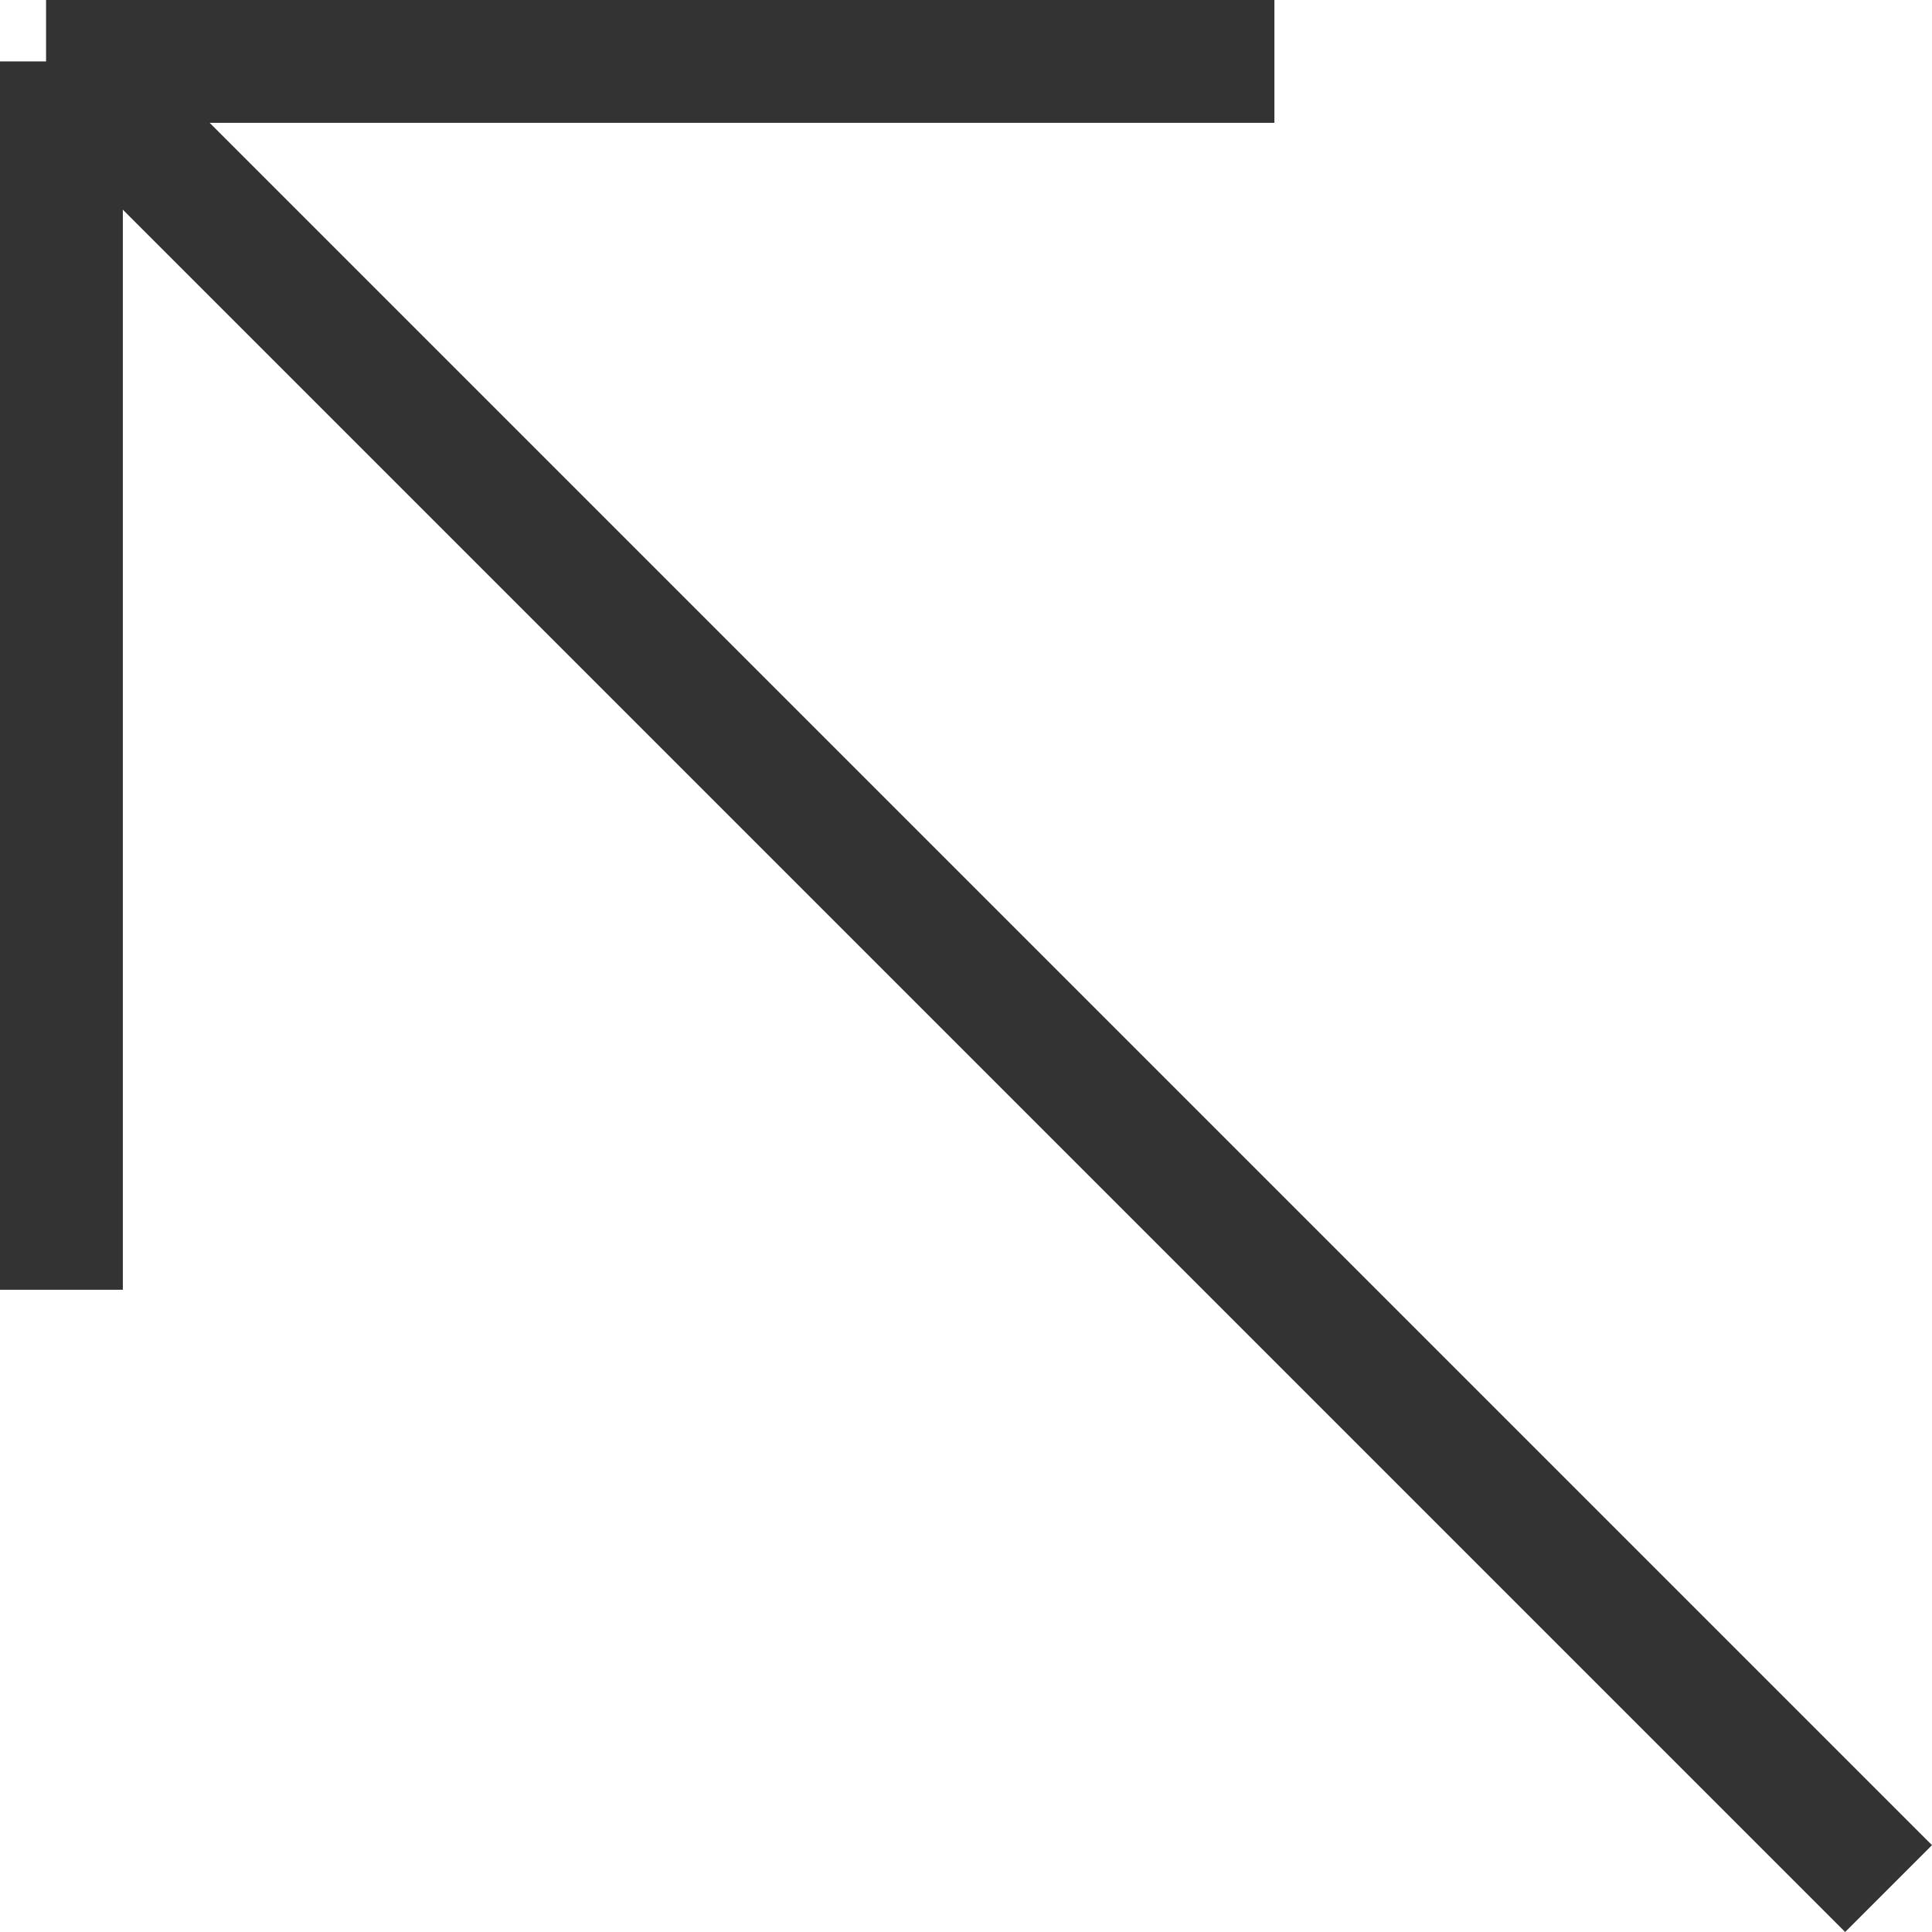 <svg xmlns="http://www.w3.org/2000/svg" width="31.457" height="31.457" viewBox="0 0 31.457 31.457">
  <g id="Raggruppa_1" data-name="Raggruppa 1" transform="translate(0.75 1)">
    <line id="Linea_1" data-name="Linea 1" x1="29.75" y1="29.75" transform="translate(0.25)" fill="none" stroke="#333" stroke-width="2"/>
    <line id="Linea_2" data-name="Linea 2" y2="20" transform="translate(0.25)" fill="none" stroke="#333" stroke-width="2"/>
    <line id="Linea_5" data-name="Linea 5" x2="20" fill="none" stroke="#333" stroke-width="2"/>
  </g>
</svg>
